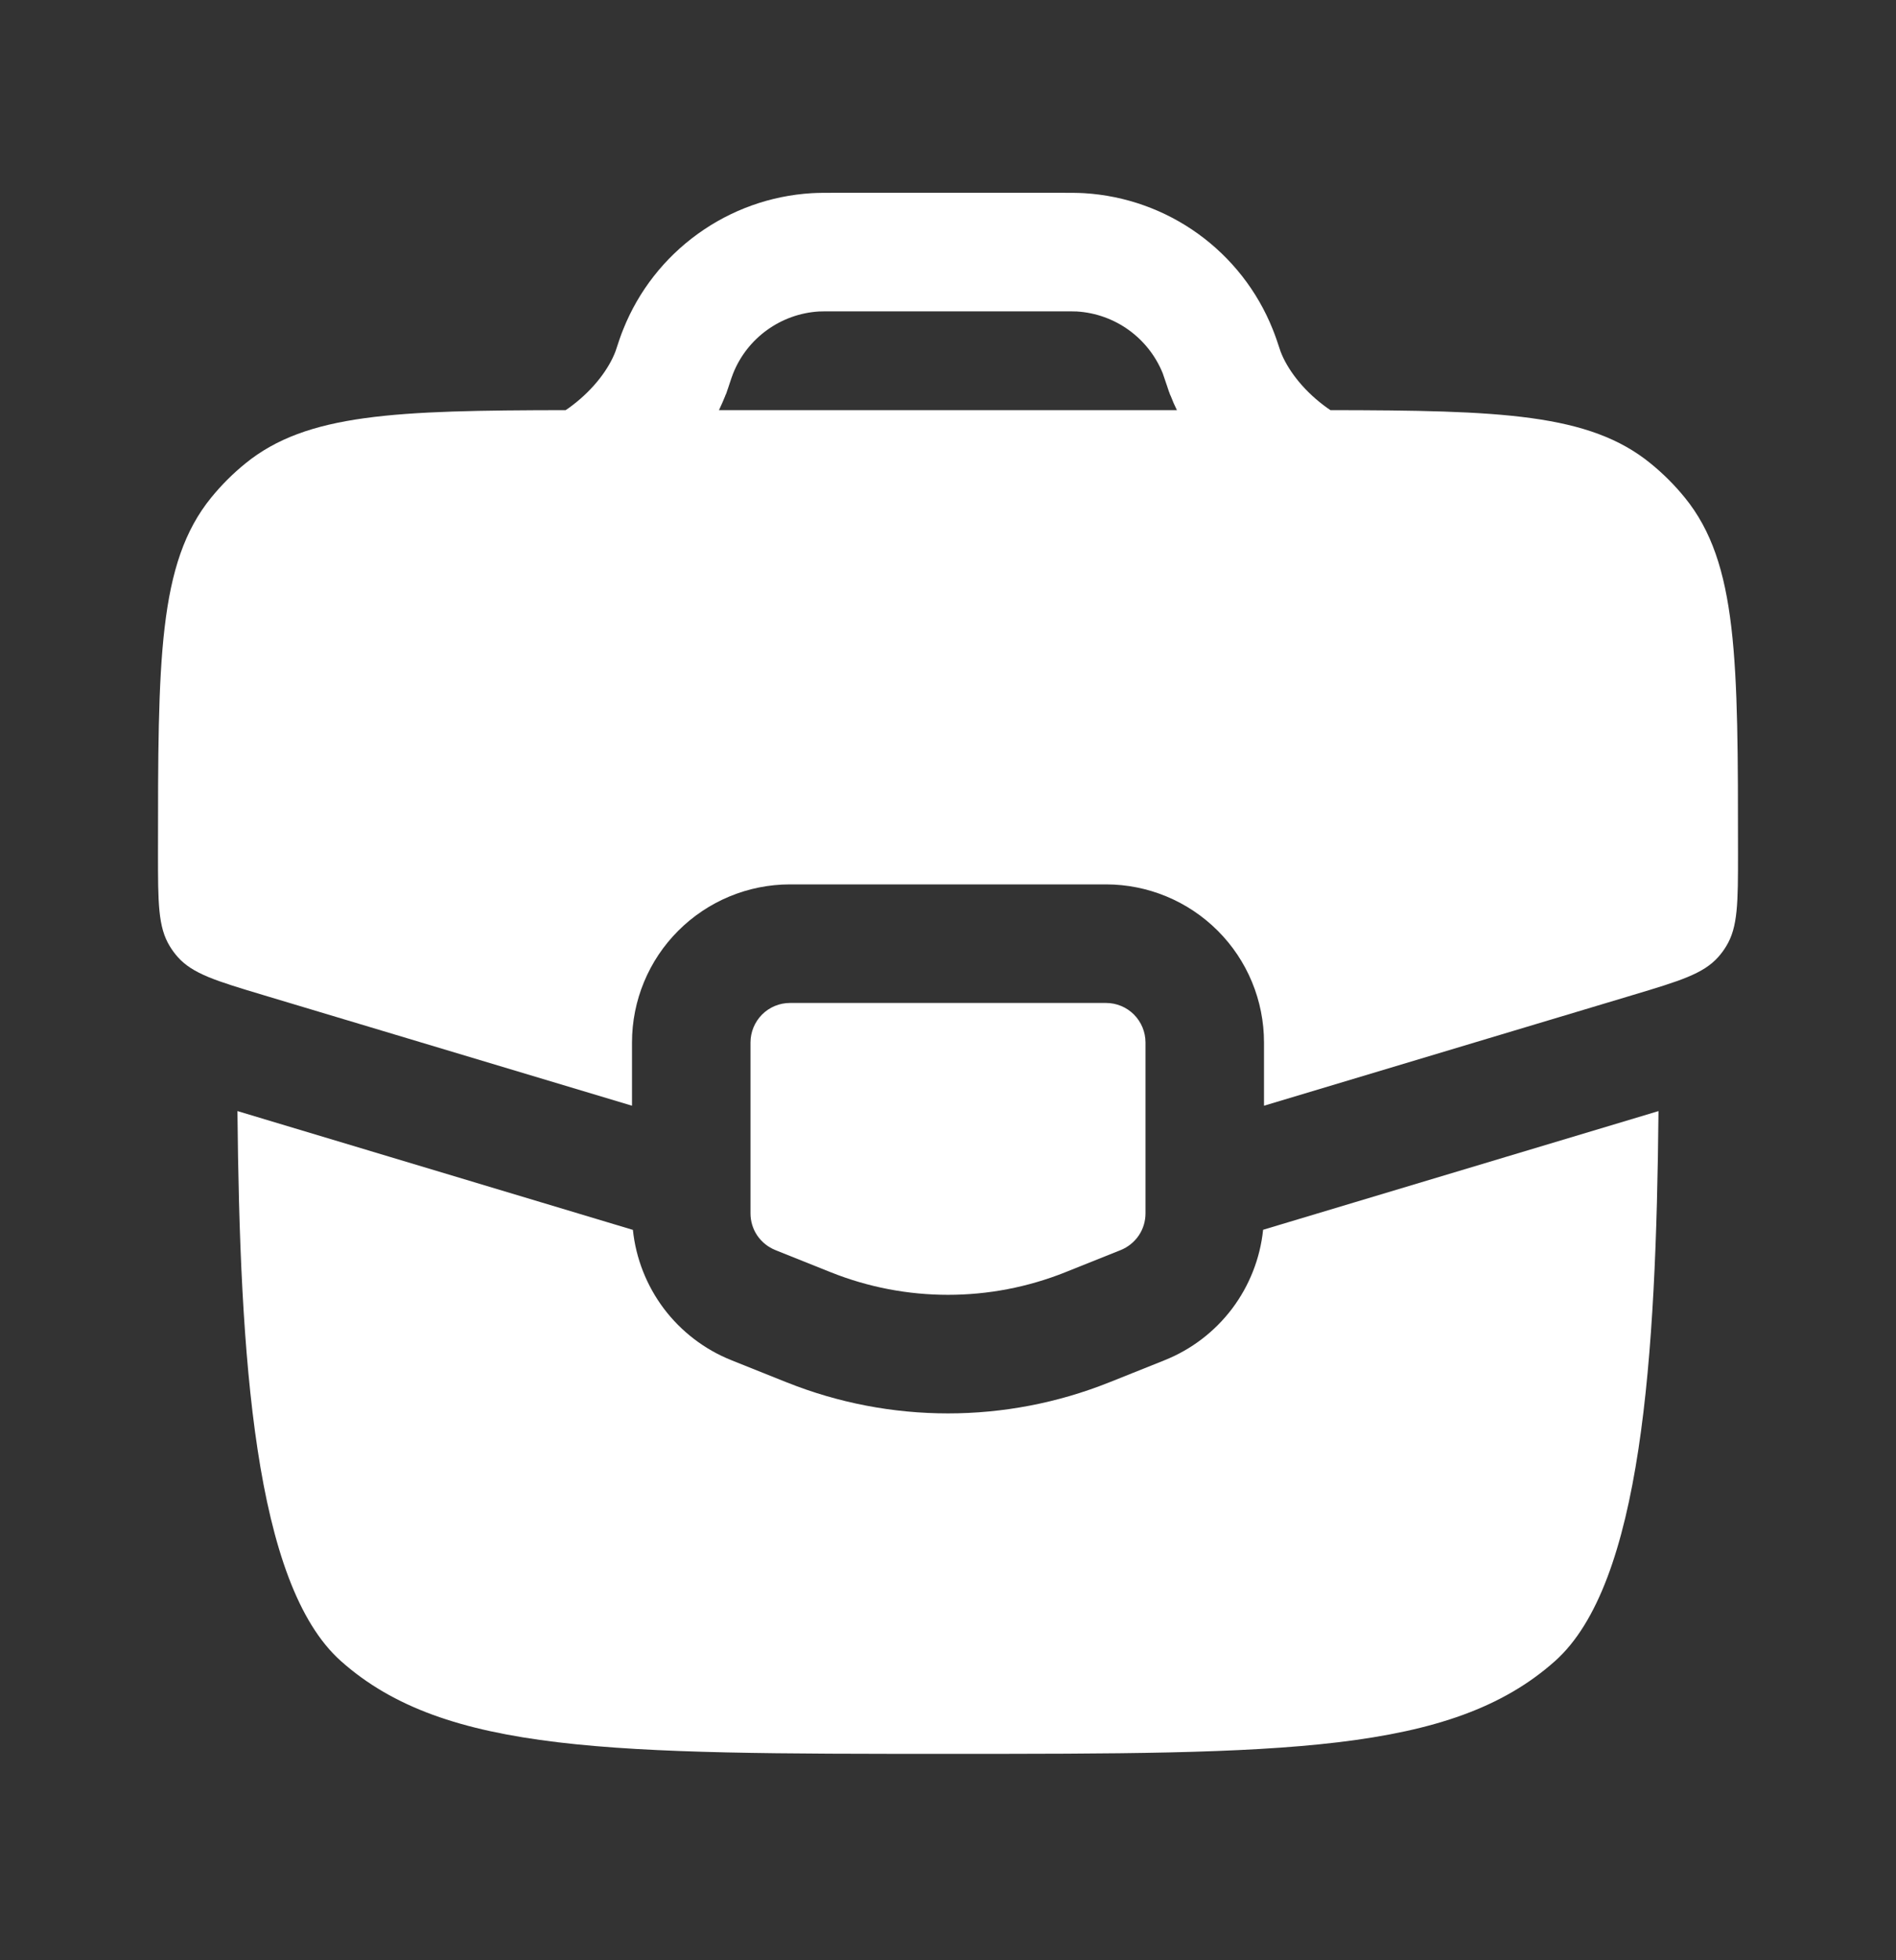 <?xml version="1.0" encoding="UTF-8"?> <svg xmlns="http://www.w3.org/2000/svg" width="30" height="31" viewBox="0 0 30 31" fill="none"><rect x="0" y="0" width="30" height="31" fill="#333333" stroke="none"/><path fill-rule="evenodd" clip-rule="evenodd" d="M12.845 3.055C12.949 3.049 13.059 3.049 13.201 3.049H16.8C16.941 3.049 17.051 3.049 17.156 3.055C17.806 3.095 18.431 3.318 18.958 3.698C19.486 4.079 19.895 4.601 20.137 5.205C20.176 5.301 20.212 5.405 20.256 5.54L20.26 5.553C20.365 5.833 20.604 6.151 20.939 6.406C20.976 6.435 21.014 6.461 21.051 6.486C23.742 6.49 25.149 6.539 26.116 7.328C26.316 7.49 26.497 7.671 26.659 7.87C27.5 8.904 27.5 10.435 27.5 13.498C27.5 14.275 27.5 14.663 27.312 14.966C27.276 15.026 27.234 15.082 27.188 15.134C26.95 15.401 26.579 15.513 25.835 15.736L20 17.486V16.486C20 15.823 19.737 15.187 19.268 14.719C18.799 14.25 18.163 13.986 17.5 13.986H12.5C11.837 13.986 11.201 14.25 10.732 14.719C10.263 15.187 10 15.823 10 16.486V17.486L4.165 15.736C3.421 15.513 3.049 15.401 2.812 15.134C2.766 15.082 2.724 15.026 2.688 14.966C2.5 14.663 2.5 14.275 2.5 13.498C2.5 10.435 2.5 8.904 3.341 7.87C3.504 7.67 3.685 7.489 3.884 7.328C4.853 6.54 6.258 6.49 8.95 6.486C8.988 6.461 9.025 6.435 9.062 6.406C9.396 6.151 9.636 5.831 9.74 5.553C9.787 5.41 9.822 5.303 9.863 5.204C10.105 4.6 10.514 4.078 11.042 3.698C11.57 3.317 12.194 3.094 12.844 3.055M18.523 6.259C18.552 6.336 18.585 6.412 18.622 6.486H11.376C11.412 6.411 11.445 6.335 11.476 6.259V6.255L11.482 6.243L11.489 6.228L11.495 6.213L11.499 6.2L11.501 6.194L11.506 6.179L11.511 6.164L11.514 6.156L11.518 6.146L11.52 6.138L11.523 6.13C11.571 5.985 11.586 5.939 11.601 5.904C11.711 5.629 11.897 5.392 12.137 5.219C12.377 5.046 12.661 4.944 12.956 4.926C12.996 4.924 13.046 4.924 13.225 4.924H16.773C16.951 4.924 17.001 4.924 17.041 4.926C17.644 4.964 18.171 5.344 18.398 5.904C18.41 5.939 18.426 5.983 18.475 6.13L18.477 6.138L18.48 6.146L18.484 6.156L18.486 6.164L18.491 6.179L18.496 6.194L18.499 6.2L18.504 6.213L18.509 6.228L18.515 6.243L18.52 6.255L18.523 6.259ZM17.5 15.861H12.5C12.334 15.861 12.175 15.927 12.058 16.044C11.941 16.162 11.875 16.321 11.875 16.486V19.189C11.875 19.314 11.912 19.436 11.982 19.539C12.052 19.642 12.152 19.722 12.268 19.769L13.143 20.119C14.335 20.596 15.665 20.596 16.858 20.119L17.733 19.769C17.848 19.722 17.948 19.642 18.018 19.539C18.088 19.436 18.125 19.314 18.125 19.189V16.486C18.125 16.321 18.059 16.162 17.942 16.044C17.825 15.927 17.666 15.861 17.5 15.861ZM10.012 19.449L3.757 17.571C3.795 21.464 4.022 25.05 5.397 26.271C7.045 27.736 9.697 27.736 15 27.736C20.302 27.736 22.955 27.736 24.602 26.271C25.977 25.05 26.205 21.464 26.242 17.571L19.986 19.448C19.939 19.901 19.769 20.332 19.495 20.696C19.22 21.059 18.852 21.341 18.429 21.51L17.554 21.86C15.914 22.516 14.086 22.516 12.446 21.86L11.571 21.51C11.148 21.341 10.78 21.059 10.505 20.696C10.231 20.332 10.061 19.901 10.014 19.448" fill="white"></path></svg> 